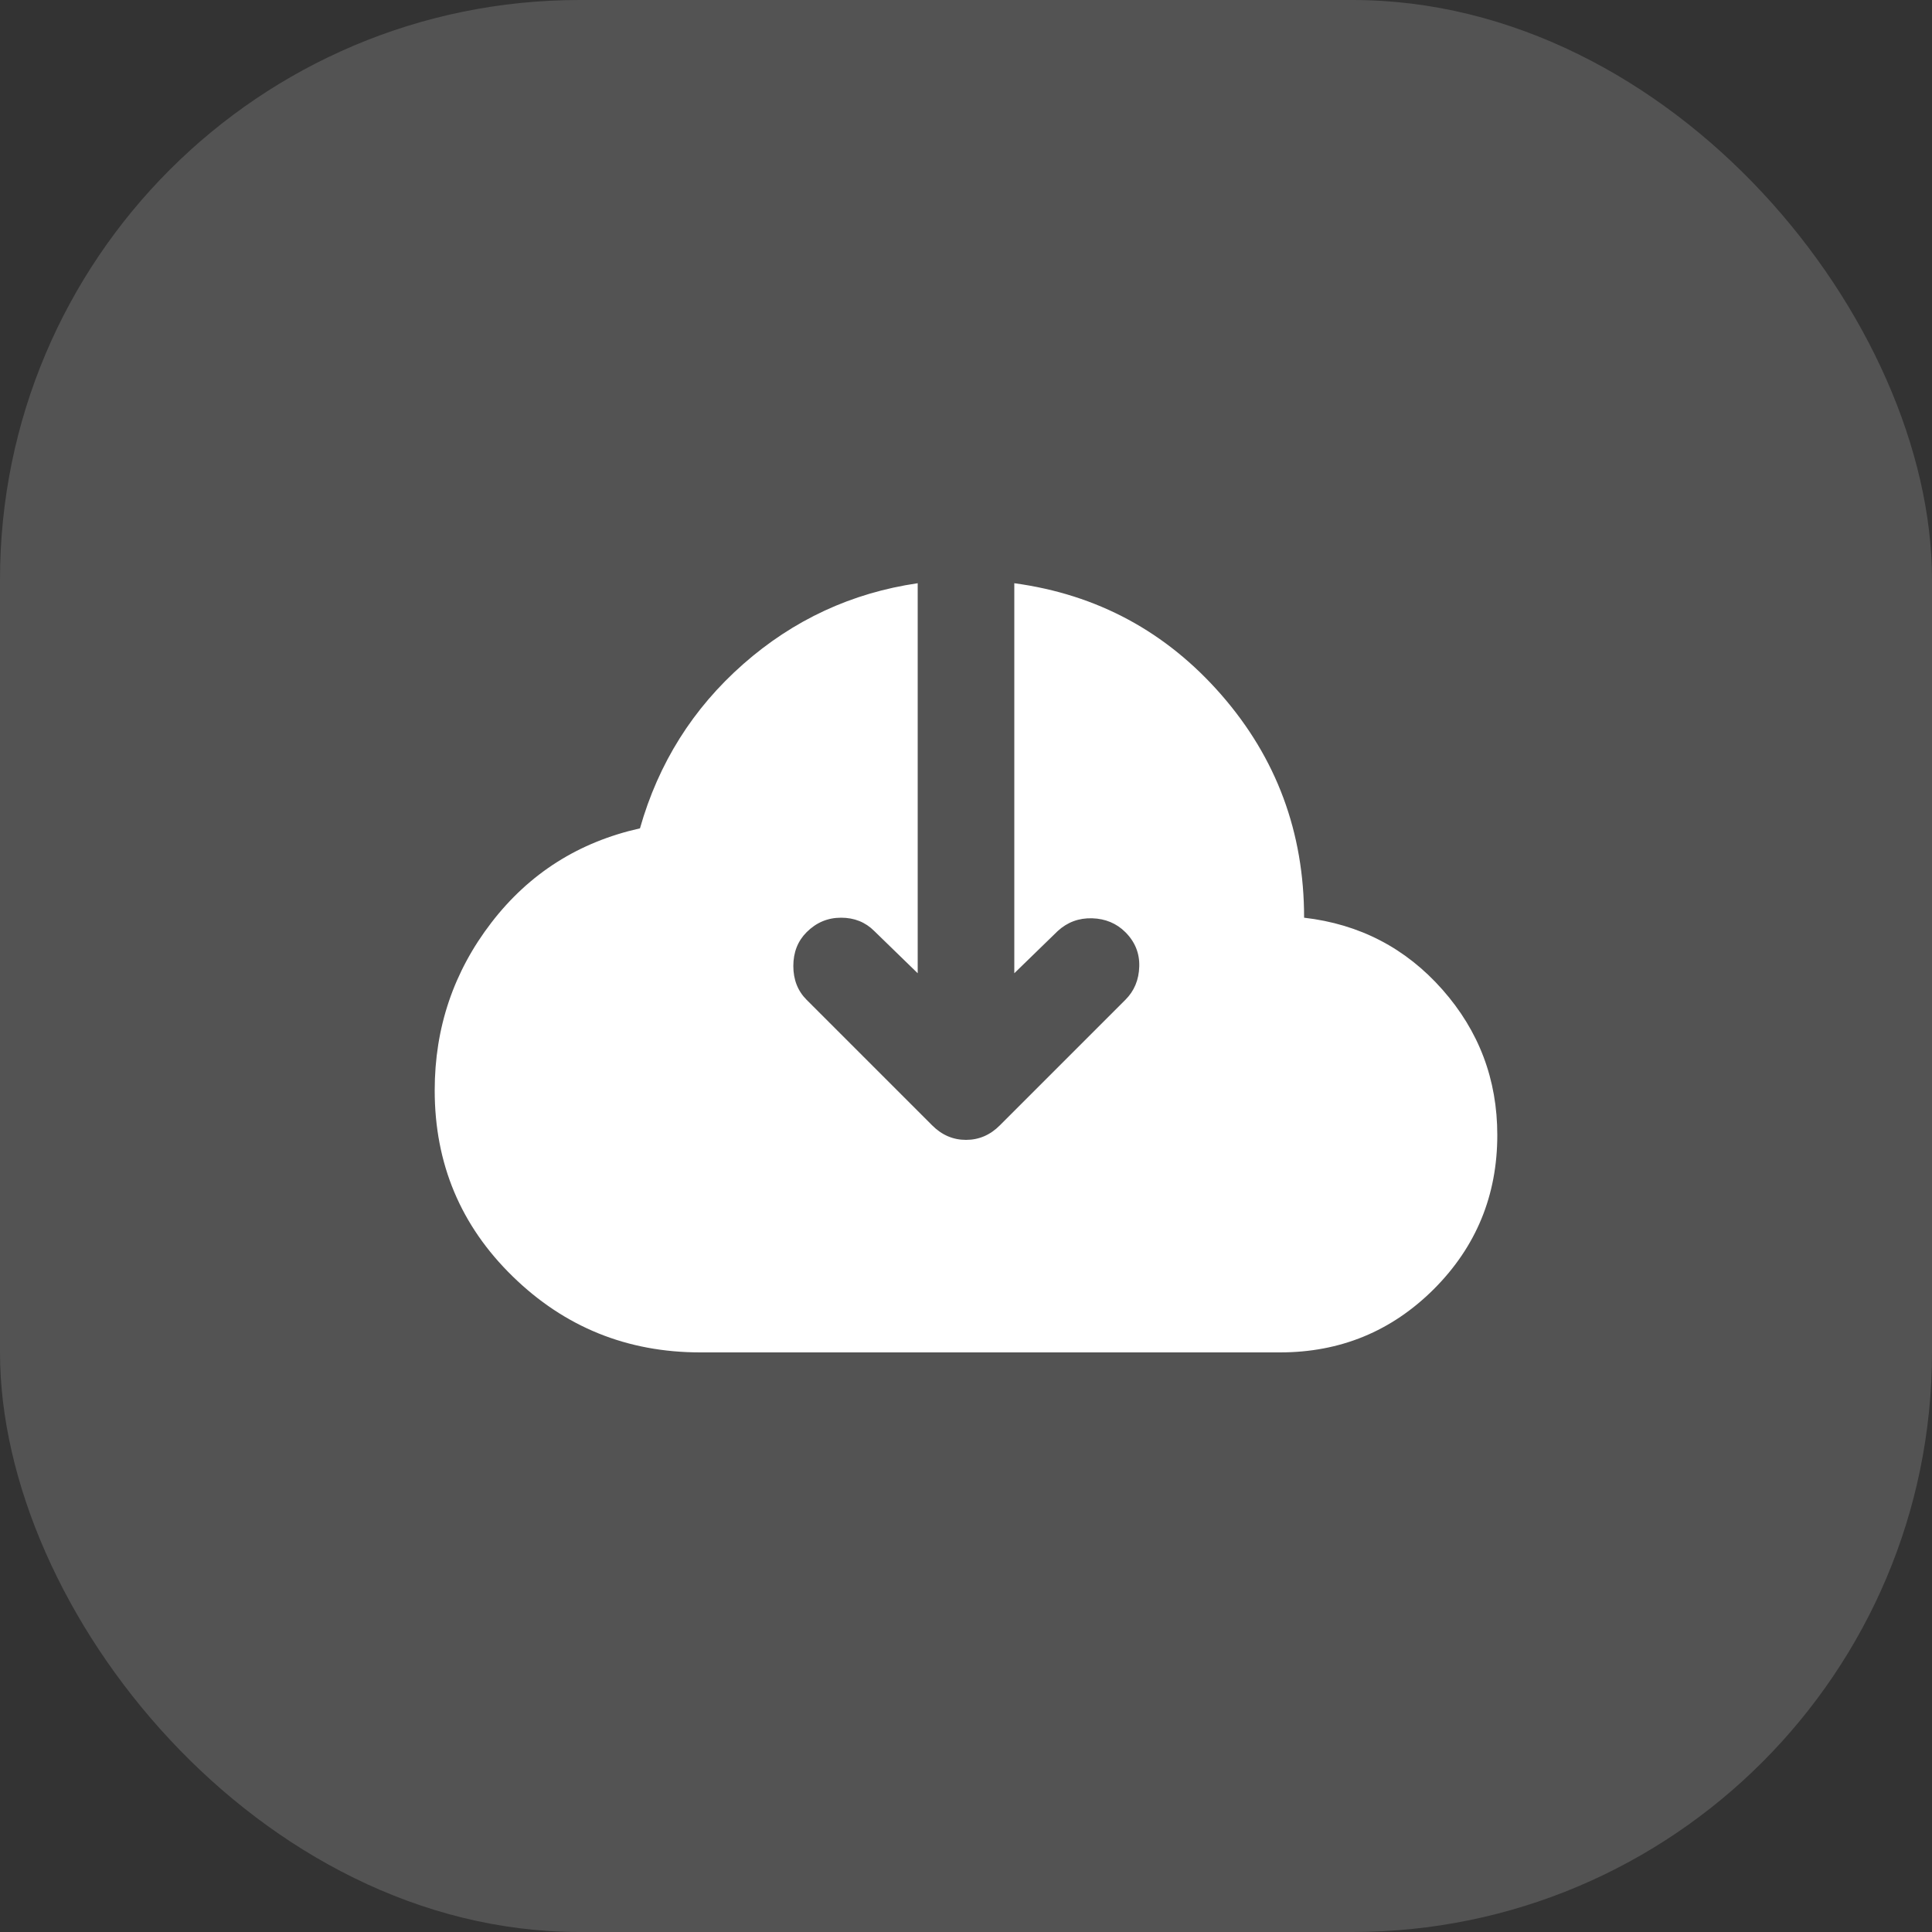 <svg width="40" height="40" viewBox="0 0 40 40" fill="none" xmlns="http://www.w3.org/2000/svg">
<rect x="0" y="0" width="40" height="40" fill="#333333" stroke="none"/>
<rect width="40" height="40" rx="12" fill="white" fill-opacity="0.16"/>
<mask id="mask0_31_469" style="mask-type:alpha" maskUnits="userSpaceOnUse" x="8" y="8" width="24" height="24">
<rect x="8" y="8" width="24" height="24" fill="#D9D9D9"/>
</mask>
<g mask="url(#mask0_31_469)">
<path d="M14.5 28C12.983 28 11.688 27.475 10.613 26.425C9.537 25.375 9 24.092 9 22.575C9 21.275 9.392 20.117 10.175 19.1C10.958 18.083 11.983 17.433 13.25 17.15C13.633 15.8 14.346 14.667 15.387 13.75C16.429 12.833 17.633 12.275 19 12.075V20.15L18.1 19.275C17.917 19.092 17.688 19 17.413 19C17.137 19 16.9 19.1 16.7 19.3C16.517 19.483 16.425 19.717 16.425 20C16.425 20.283 16.517 20.517 16.7 20.7L19.3 23.3C19.5 23.5 19.733 23.6 20 23.6C20.267 23.6 20.5 23.5 20.7 23.3L23.3 20.7C23.483 20.517 23.579 20.288 23.587 20.012C23.596 19.738 23.5 19.5 23.3 19.3C23.117 19.117 22.887 19.021 22.613 19.012C22.337 19.004 22.1 19.092 21.9 19.275L21 20.15V12.075C22.717 12.308 24.146 13.079 25.288 14.387C26.429 15.696 27 17.233 27 19C28.15 19.133 29.104 19.629 29.863 20.488C30.621 21.346 31 22.35 31 23.5C31 24.75 30.562 25.812 29.688 26.688C28.812 27.562 27.75 28 26.5 28H14.5Z" fill="white"/>
</g>
</svg>
